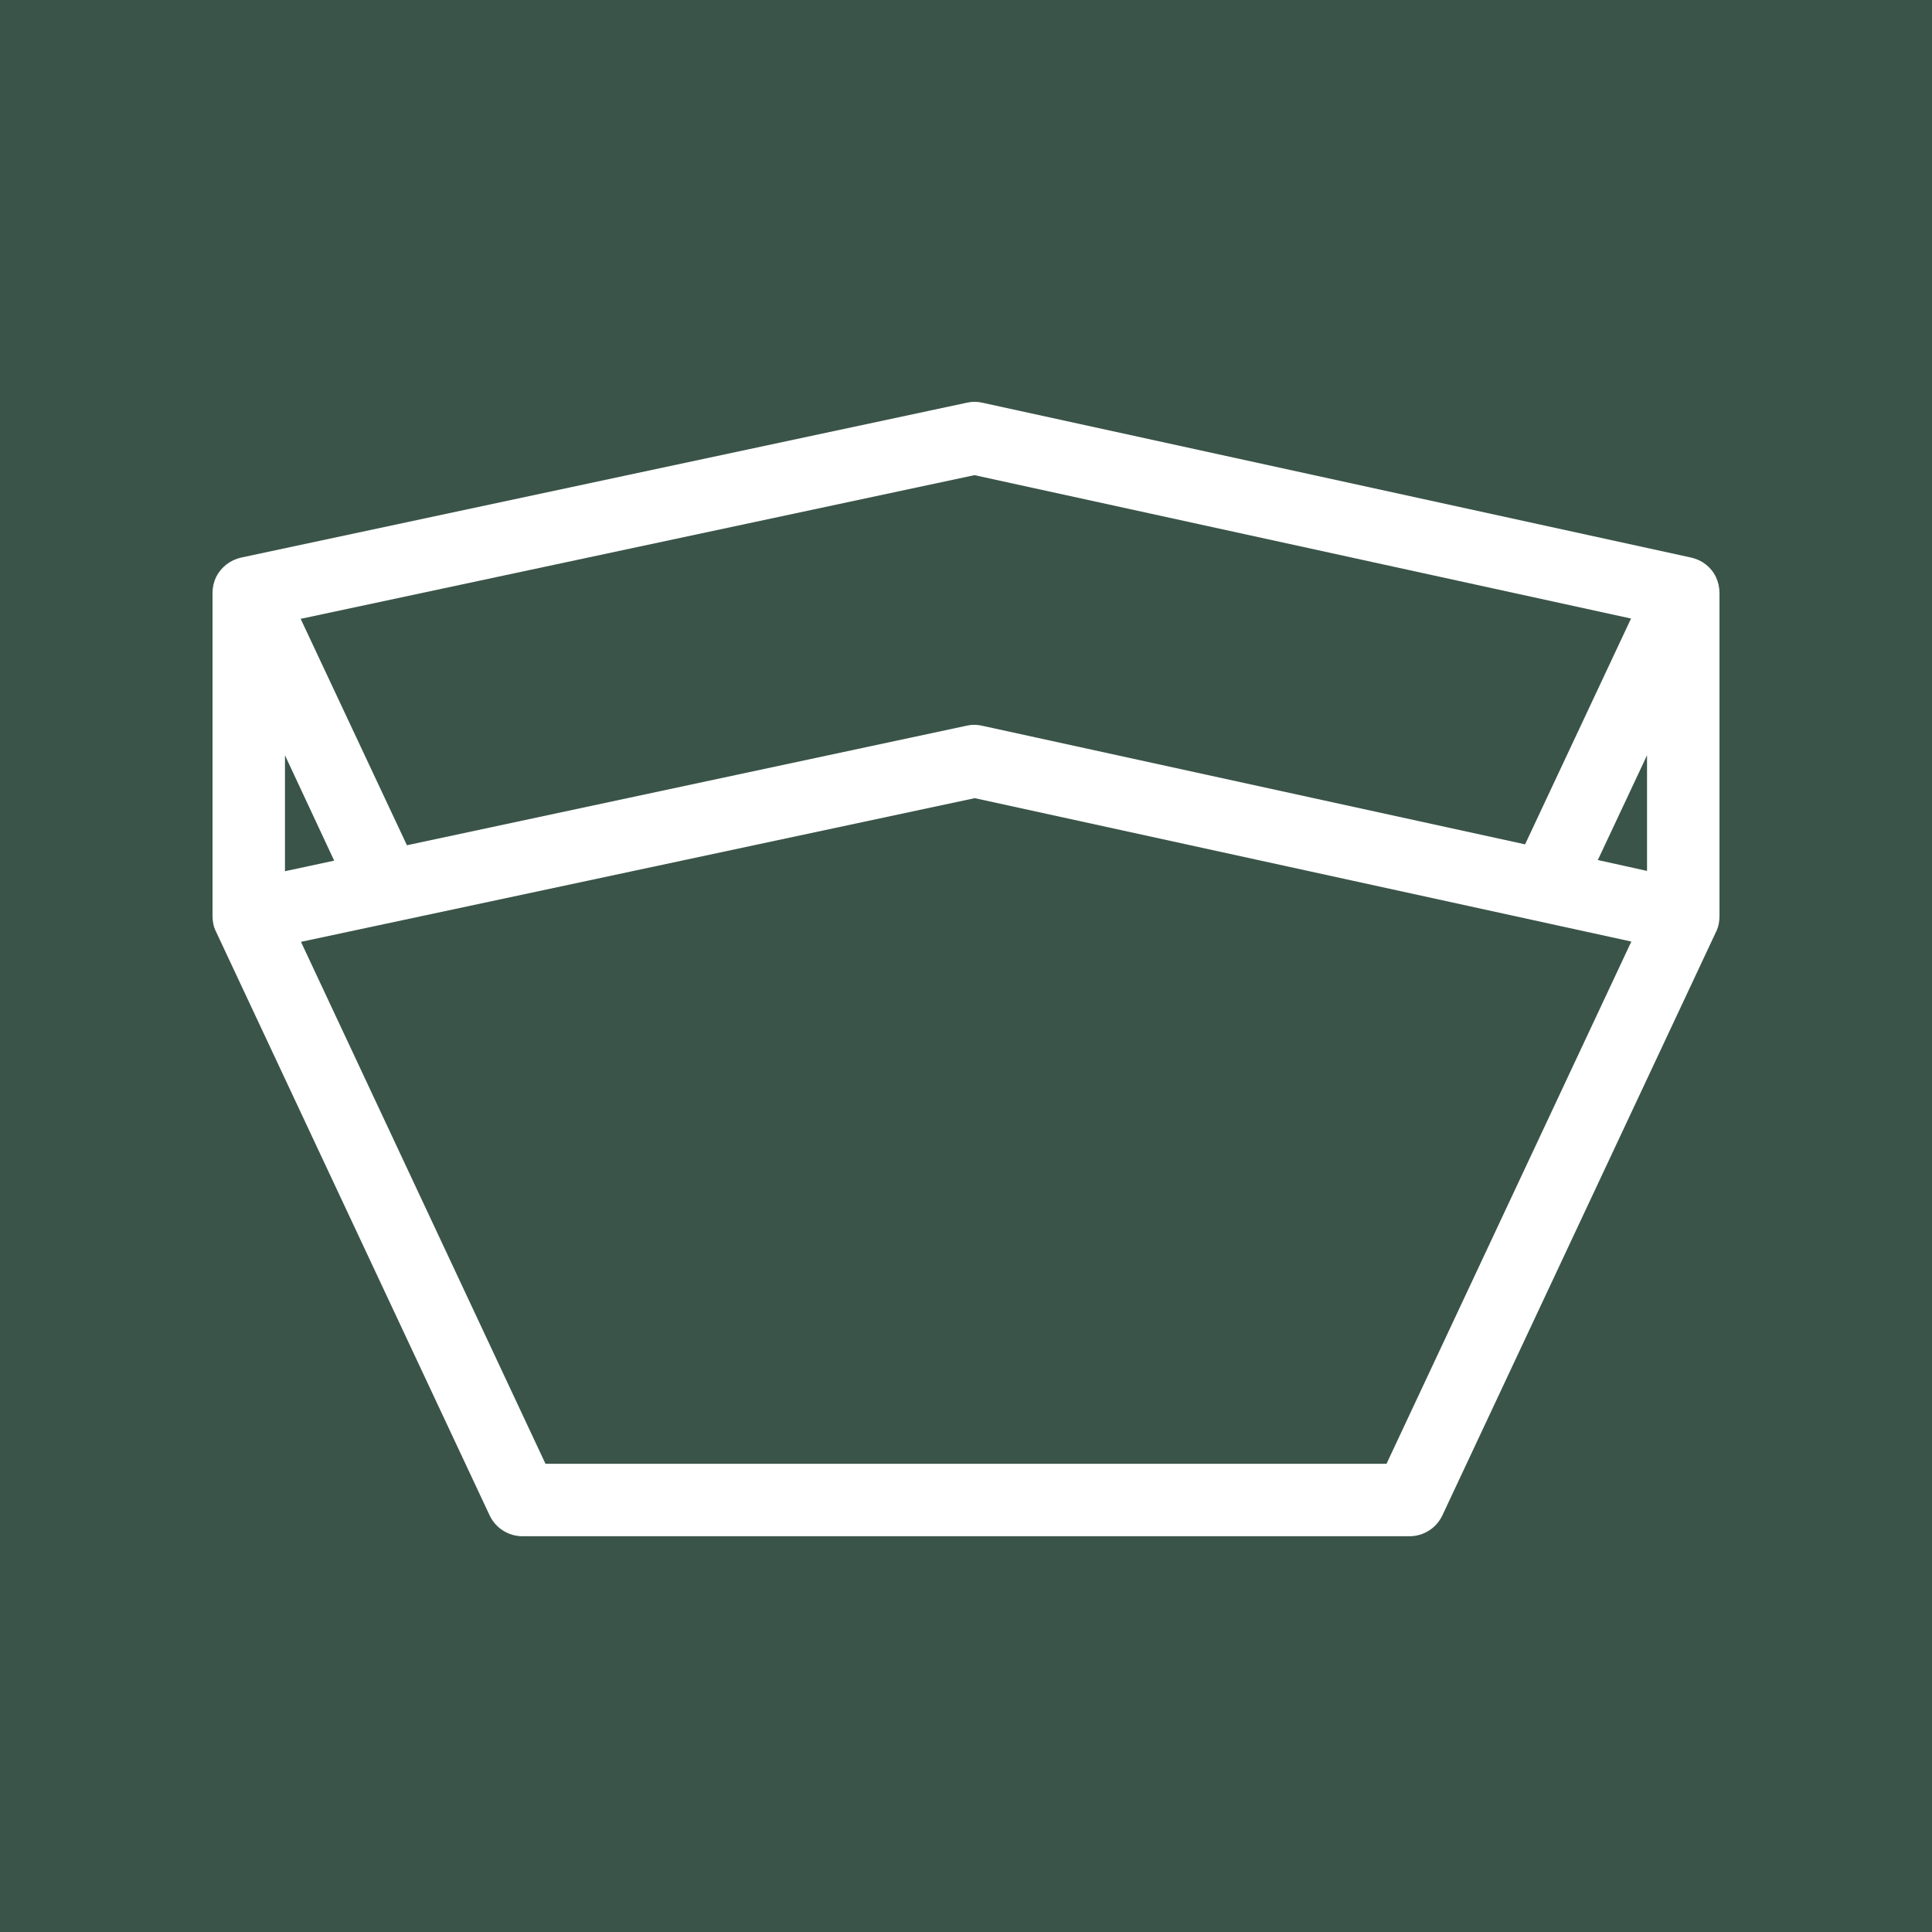 <?xml version="1.0"?>
<svg width="640" height="640" xmlns="http://www.w3.org/2000/svg" xmlns:svg="http://www.w3.org/2000/svg" enable-background="new 0 0 640 640" version="1.1" xml:space="preserve">

 <style id="style2" type="text/css">.st0{fill:url(#SVGID_1_);}
	.st1{fill:#FFFFFF;}</style>
 <linearGradient gradientTransform="matrix(1 0 0 1 0 -199.89)" gradientUnits="userSpaceOnUse" id="SVGID_1_" x1="320" x2="320" y1="199.89" y2="839.89">
  <stop id="stop5" offset="0" stop-color="#3B5440"/>
  <stop id="stop7" offset="1" stop-color="#415E47"/>
 </linearGradient>
 <g class="layer">
  <title>Layer 1</title>
  <rect fill="#3a5449" height="100%" id="svg_1" width="100%" x="0" y="0"/>
  <g id="Layer_2_1_"/>
  <path class="st1" d="m569.6,303.3l0,-106.9l0,0c0,-1.8 -0.4,-3.6 -1.2,-5.3c-1.6,-3.3 -4.6,-5.6 -8.2,-6.4l-234.8,-51.3c-1.7,-0.4 -3.4,-0.4 -5.1,0l-240.4,51.3c-3.6,0.8 -6.6,3.1 -8.3,6.4c-0.8,1.7 -1.2,3.5 -1.2,5.3l0,0l0,107l0,0c0,1.7 0.3,3.5 1.1,5.1l90.7,193.5c2,4.2 6.2,6.9 10.9,6.9l293.8,0c4.7,0 8.9,-2.7 10.9,-6.9l90.7,-193.4c0.8,-1.6 1.1,-3.4 1.1,-5.1l0,0l0,-0.2c0,0 0,0 0,0zm-24,-14.8l-16.3,-3.6l16.3,-34.7l0,38.3zm-222.8,-131.1l217.5,47.5l-35.1,74.8l-179.9,-39.3c-1.7,-0.4 -3.4,-0.4 -5.1,0l-185.4,39.6l-35.2,-75l223.2,-47.6zm-228.4,92.8l16.3,34.9l-16.3,3.5l0,-38.4zm364.9,234.7l-278.6,0l-81,-172.9l223.2,-47.6l217.5,47.5l-81.1,173z" id="path12"/>
 </g>
</svg>